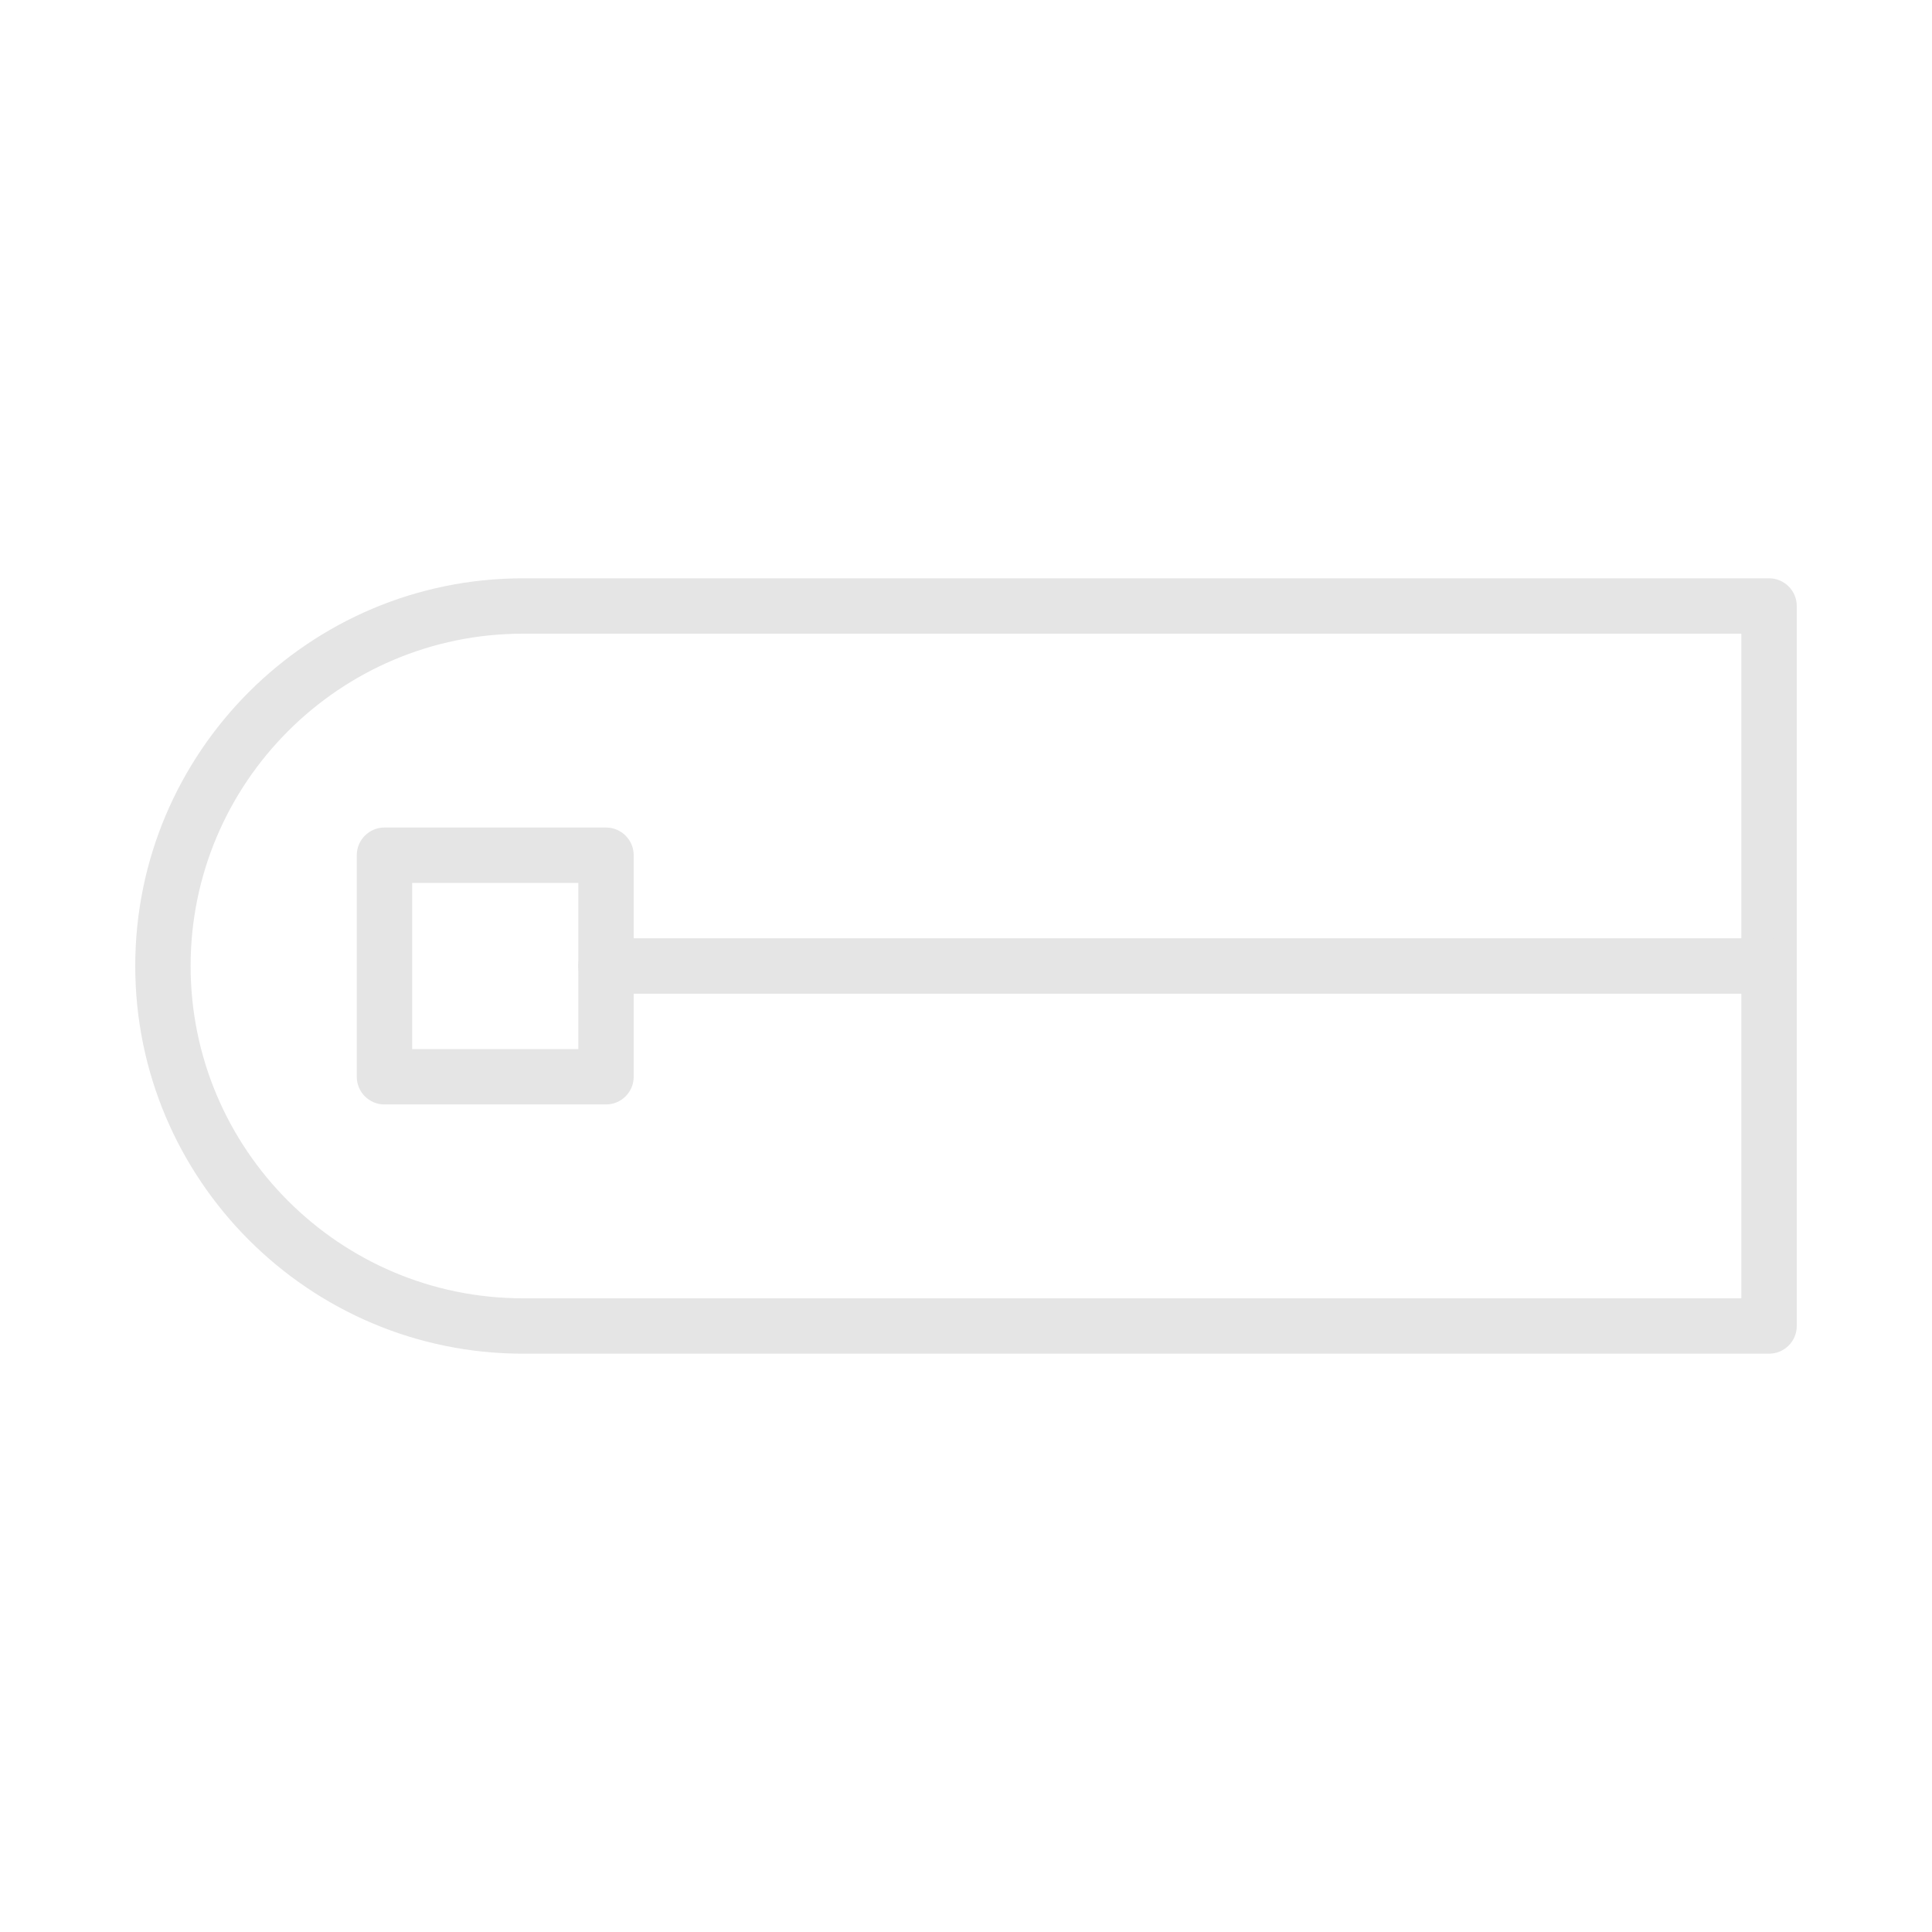 <?xml version="1.0"?>
<svg xmlns="http://www.w3.org/2000/svg" xmlns:xlink="http://www.w3.org/1999/xlink" xmlns:svgjs="http://svgjs.com/svgjs" version="1.1" width="512" height="512" x="0" y="0" viewBox="0 0 64 64" style="enable-background:new 0 0 512 512" xml:space="preserve" class=""><g transform="matrix(0.86,0,0,0.86,4.48,4.48)"><path xmlns="http://www.w3.org/2000/svg" d="m62.933 46.933h-48c-8.234 0-14.933-6.698-14.933-14.933s6.699-14.933 14.933-14.933h48c.589 0 1.067.478 1.067 1.067v27.733c0 .588-.478 1.066-1.067 1.066zm-48-27.733c-7.058 0-12.8 5.742-12.8 12.8s5.742 12.8 12.8 12.8h46.933v-25.6z" fill="#e5e5e5" data-original="#000000" style="" class=""/><path xmlns="http://www.w3.org/2000/svg" d="m18.133 37.333h-8.533c-.589 0-1.067-.478-1.067-1.067v-8.533c0-.589.478-1.067 1.067-1.067h8.533c.589 0 1.067.478 1.067 1.067v8.533c0 .589-.478 1.067-1.067 1.067zm-7.466-2.133h6.4v-6.4h-6.4z" fill="#e5e5e5" data-original="#000000" style="" class=""/><path xmlns="http://www.w3.org/2000/svg" d="m62.933 33.067h-44.8c-.589 0-1.067-.478-1.067-1.067s.478-1.067 1.067-1.067h44.8c.589 0 1.067.478 1.067 1.067s-.478 1.067-1.067 1.067z" fill="#e5e5e5" data-original="#000000" style="" class=""/></g></svg>
